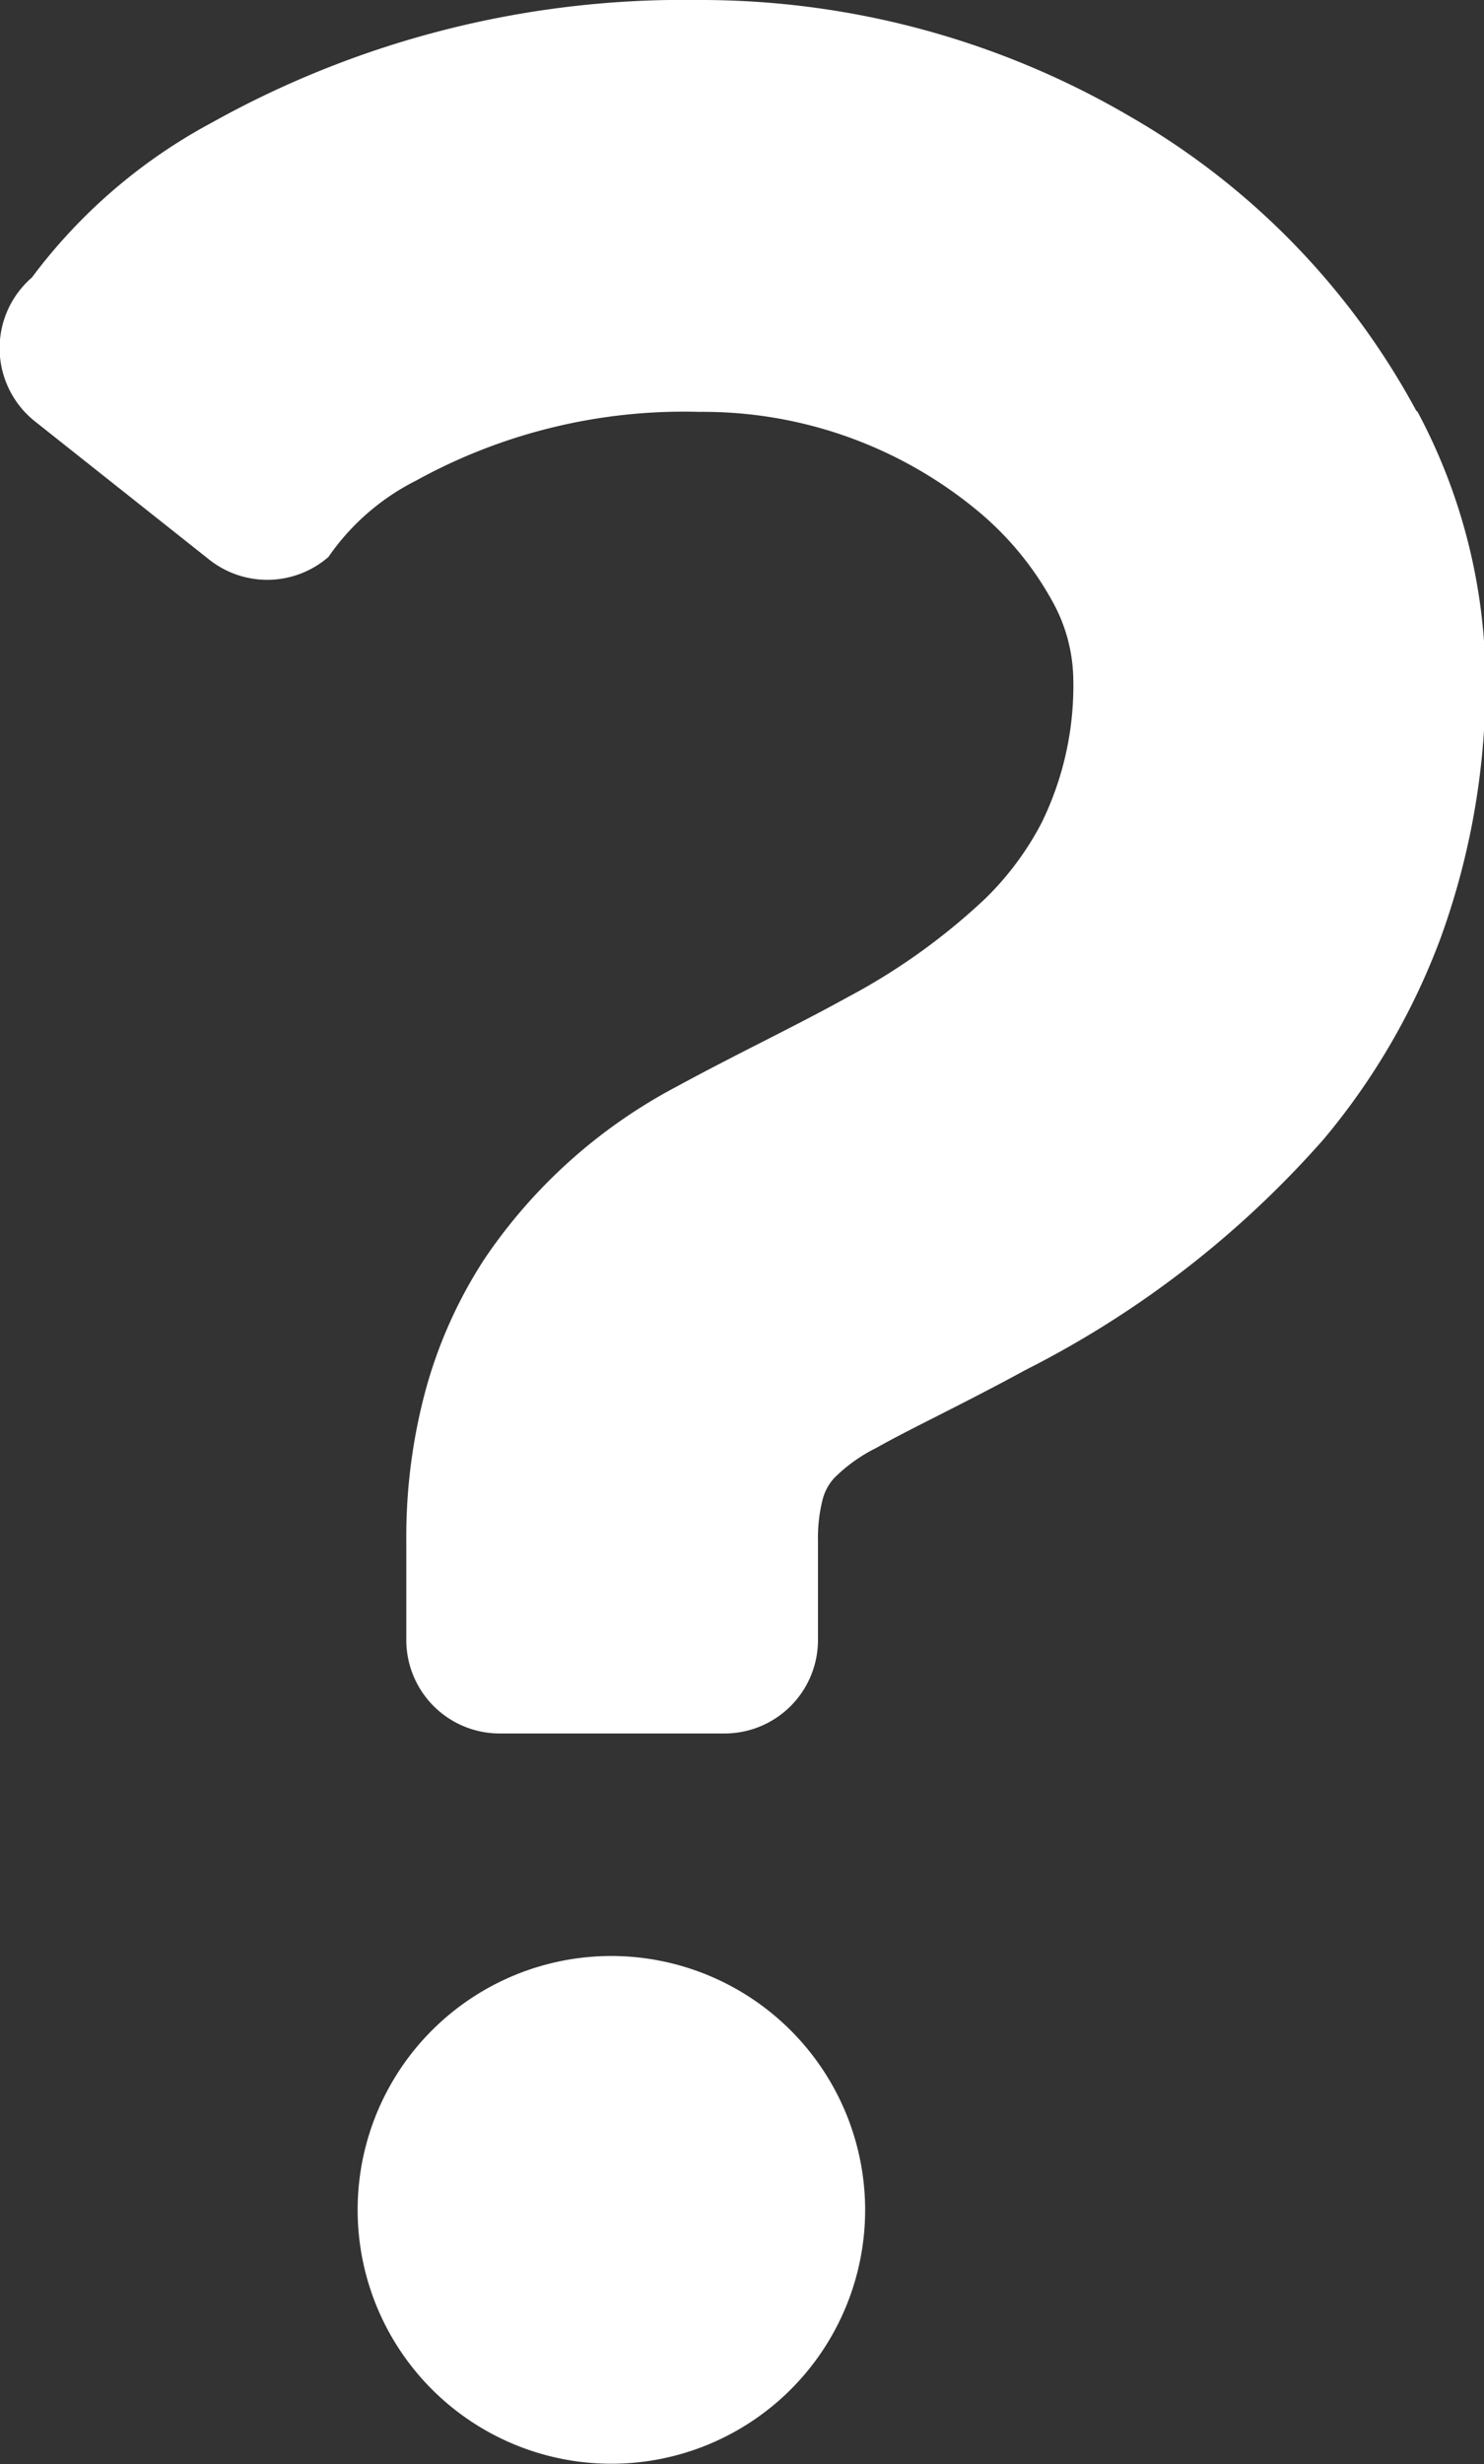 <svg id="icon" xmlns="http://www.w3.org/2000/svg" width="4.971" height="8.25" viewBox="0 0 4.971 8.25">
  <rect x="0" y="0" width="4.971" height="8.25" fill="#333333" stroke="none"/>
  <path id="パス_1193" data-name="パス 1193" d="M4.744,1.375A2.514,2.514,0,0,0,3.787.391,2.847,2.847,0,0,0,2.34,0,3.245,3.245,0,0,0,.707.412a1.826,1.826,0,0,0-.6.517.313.313,0,0,0,.009.481L.7,1.873a.313.313,0,0,0,.4-.008.786.786,0,0,1,.294-.256,1.858,1.858,0,0,1,.949-.23,1.441,1.441,0,0,1,.935.334,1.047,1.047,0,0,1,.247.3.55.55,0,0,1,.07.251,1.042,1.042,0,0,1-.106.491,1,1,0,0,1-.189.254,2.12,2.12,0,0,1-.461.33c-.181.1-.376.192-.574.3a1.775,1.775,0,0,0-.64.573,1.55,1.55,0,0,0-.2.445,1.885,1.885,0,0,0-.064.5v.334a.313.313,0,0,0,.313.313h.753a.313.313,0,0,0,.313-.313V5.159a.524.524,0,0,1,.015-.136.169.169,0,0,1,.04-.075.538.538,0,0,1,.14-.1c.113-.064.295-.149.5-.261a3.331,3.331,0,0,0,1-.774,2.288,2.288,0,0,0,.392-.676,2.5,2.5,0,0,0,.149-.869,1.922,1.922,0,0,0-.228-.89" transform="translate(0 0)" fill="#fff"/>
  <path id="パス_1194" data-name="パス 1194" d="M75.131,406.44a.85.85,0,1,0,.85.851.851.851,0,0,0-.85-.851" transform="translate(-73.083 -399.891)" fill="#fff"/>
</svg>
